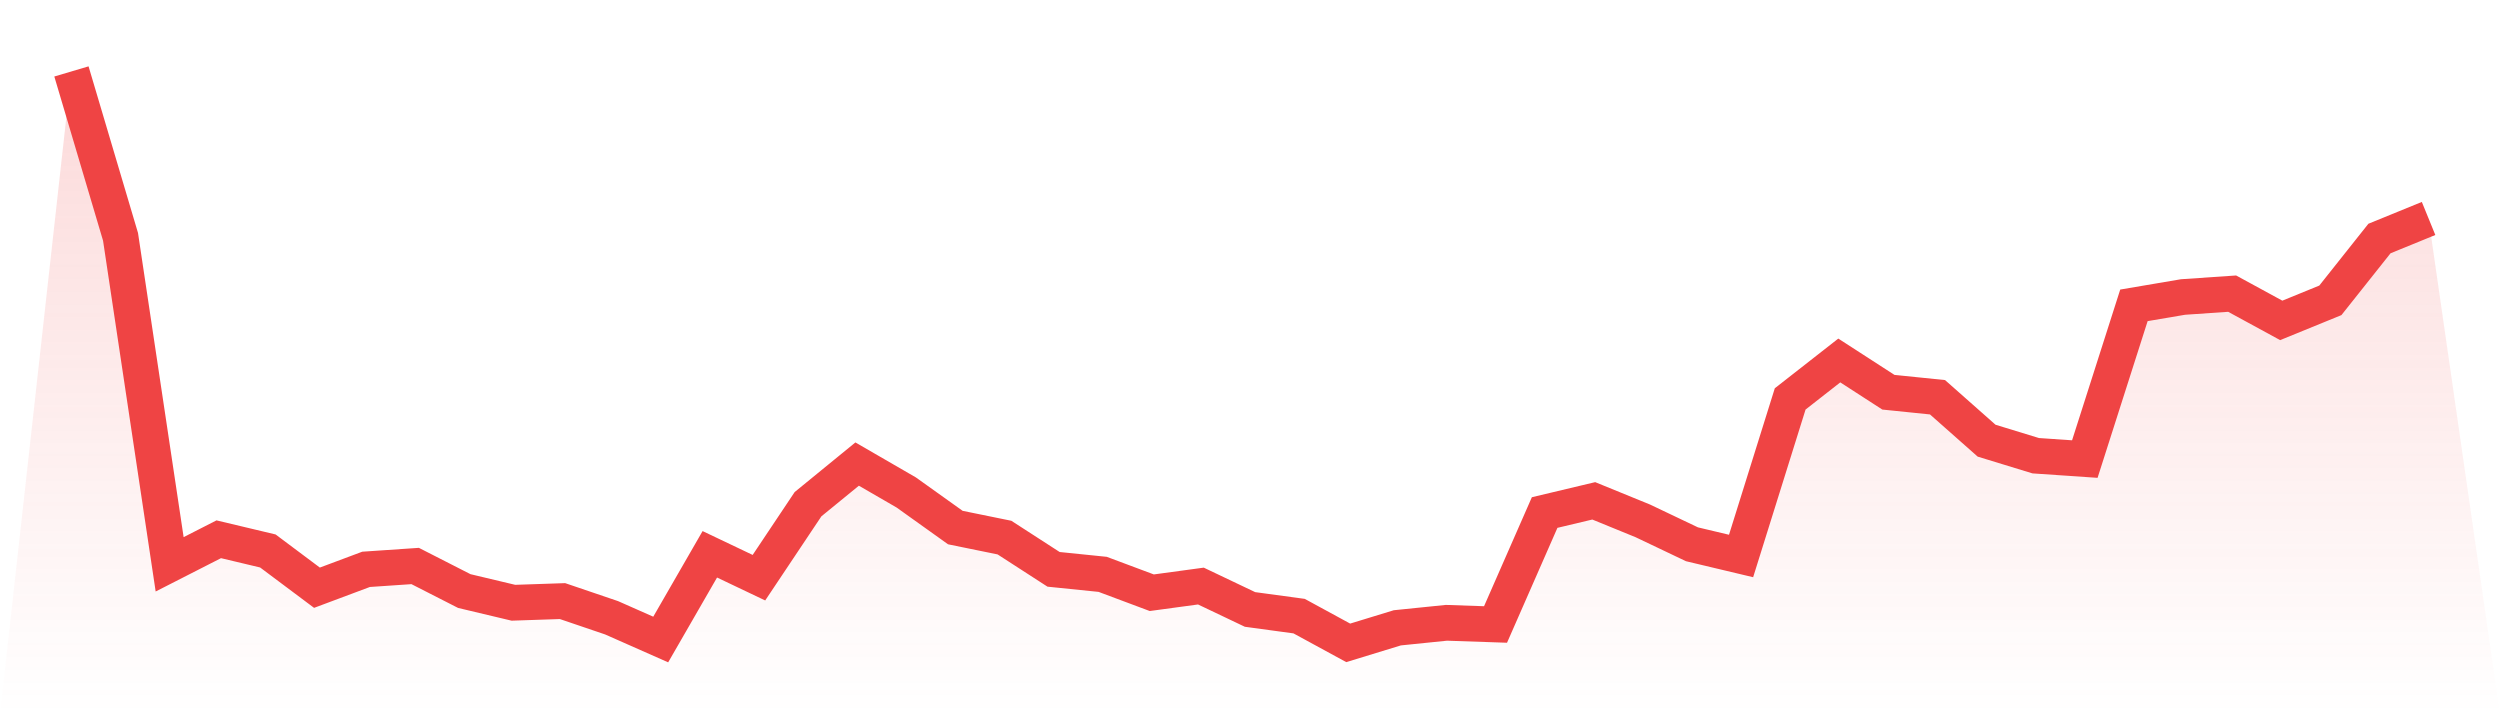 <svg viewBox="0 0 140 40" xmlns="http://www.w3.org/2000/svg">
<defs>
<linearGradient id="gradient" x1="0" x2="0" y1="0" y2="1">
<stop offset="0%" stop-color="#ef4444" stop-opacity="0.2"/>
<stop offset="100%" stop-color="#ef4444" stop-opacity="0"/>
</linearGradient>
</defs>
<path d="M4,4 L4,4 L6.75,13.263 L9.5,31.602 L12.25,30.199 L15,30.854 L17.75,32.912 L20.5,31.883 L23.25,31.696 L26,33.099 L28.75,33.754 L31.5,33.661 L34.25,34.596 L37,35.813 L39.75,31.041 L42.5,32.351 L45.25,28.234 L48,25.988 L50.75,27.579 L53.5,29.544 L56.25,30.105 L59,31.883 L61.75,32.164 L64.5,33.193 L67.25,32.819 L70,34.129 L72.75,34.503 L75.5,36 L78.25,35.158 L81,34.877 L83.75,34.971 L86.5,28.702 L89.25,28.047 L92,29.17 L94.75,30.48 L97.5,31.135 L100.25,22.339 L103,20.187 L105.75,21.965 L108.5,22.246 L111.25,24.678 L114,25.52 L116.75,25.708 L119.5,17.099 L122.25,16.632 L125,16.444 L127.75,17.942 L130.5,16.819 L133.25,13.357 L136,12.234 L140,40 L0,40 z" fill="url(#gradient)"/>
<path d="M4,4 L4,4 L6.75,13.263 L9.5,31.602 L12.25,30.199 L15,30.854 L17.75,32.912 L20.5,31.883 L23.25,31.696 L26,33.099 L28.75,33.754 L31.5,33.661 L34.25,34.596 L37,35.813 L39.75,31.041 L42.5,32.351 L45.25,28.234 L48,25.988 L50.75,27.579 L53.5,29.544 L56.25,30.105 L59,31.883 L61.75,32.164 L64.5,33.193 L67.25,32.819 L70,34.129 L72.75,34.503 L75.5,36 L78.25,35.158 L81,34.877 L83.75,34.971 L86.5,28.702 L89.25,28.047 L92,29.17 L94.75,30.48 L97.5,31.135 L100.25,22.339 L103,20.187 L105.75,21.965 L108.5,22.246 L111.25,24.678 L114,25.52 L116.75,25.708 L119.5,17.099 L122.25,16.632 L125,16.444 L127.75,17.942 L130.5,16.819 L133.25,13.357 L136,12.234" fill="none" stroke="#ef4444" stroke-width="2"/>
</svg>